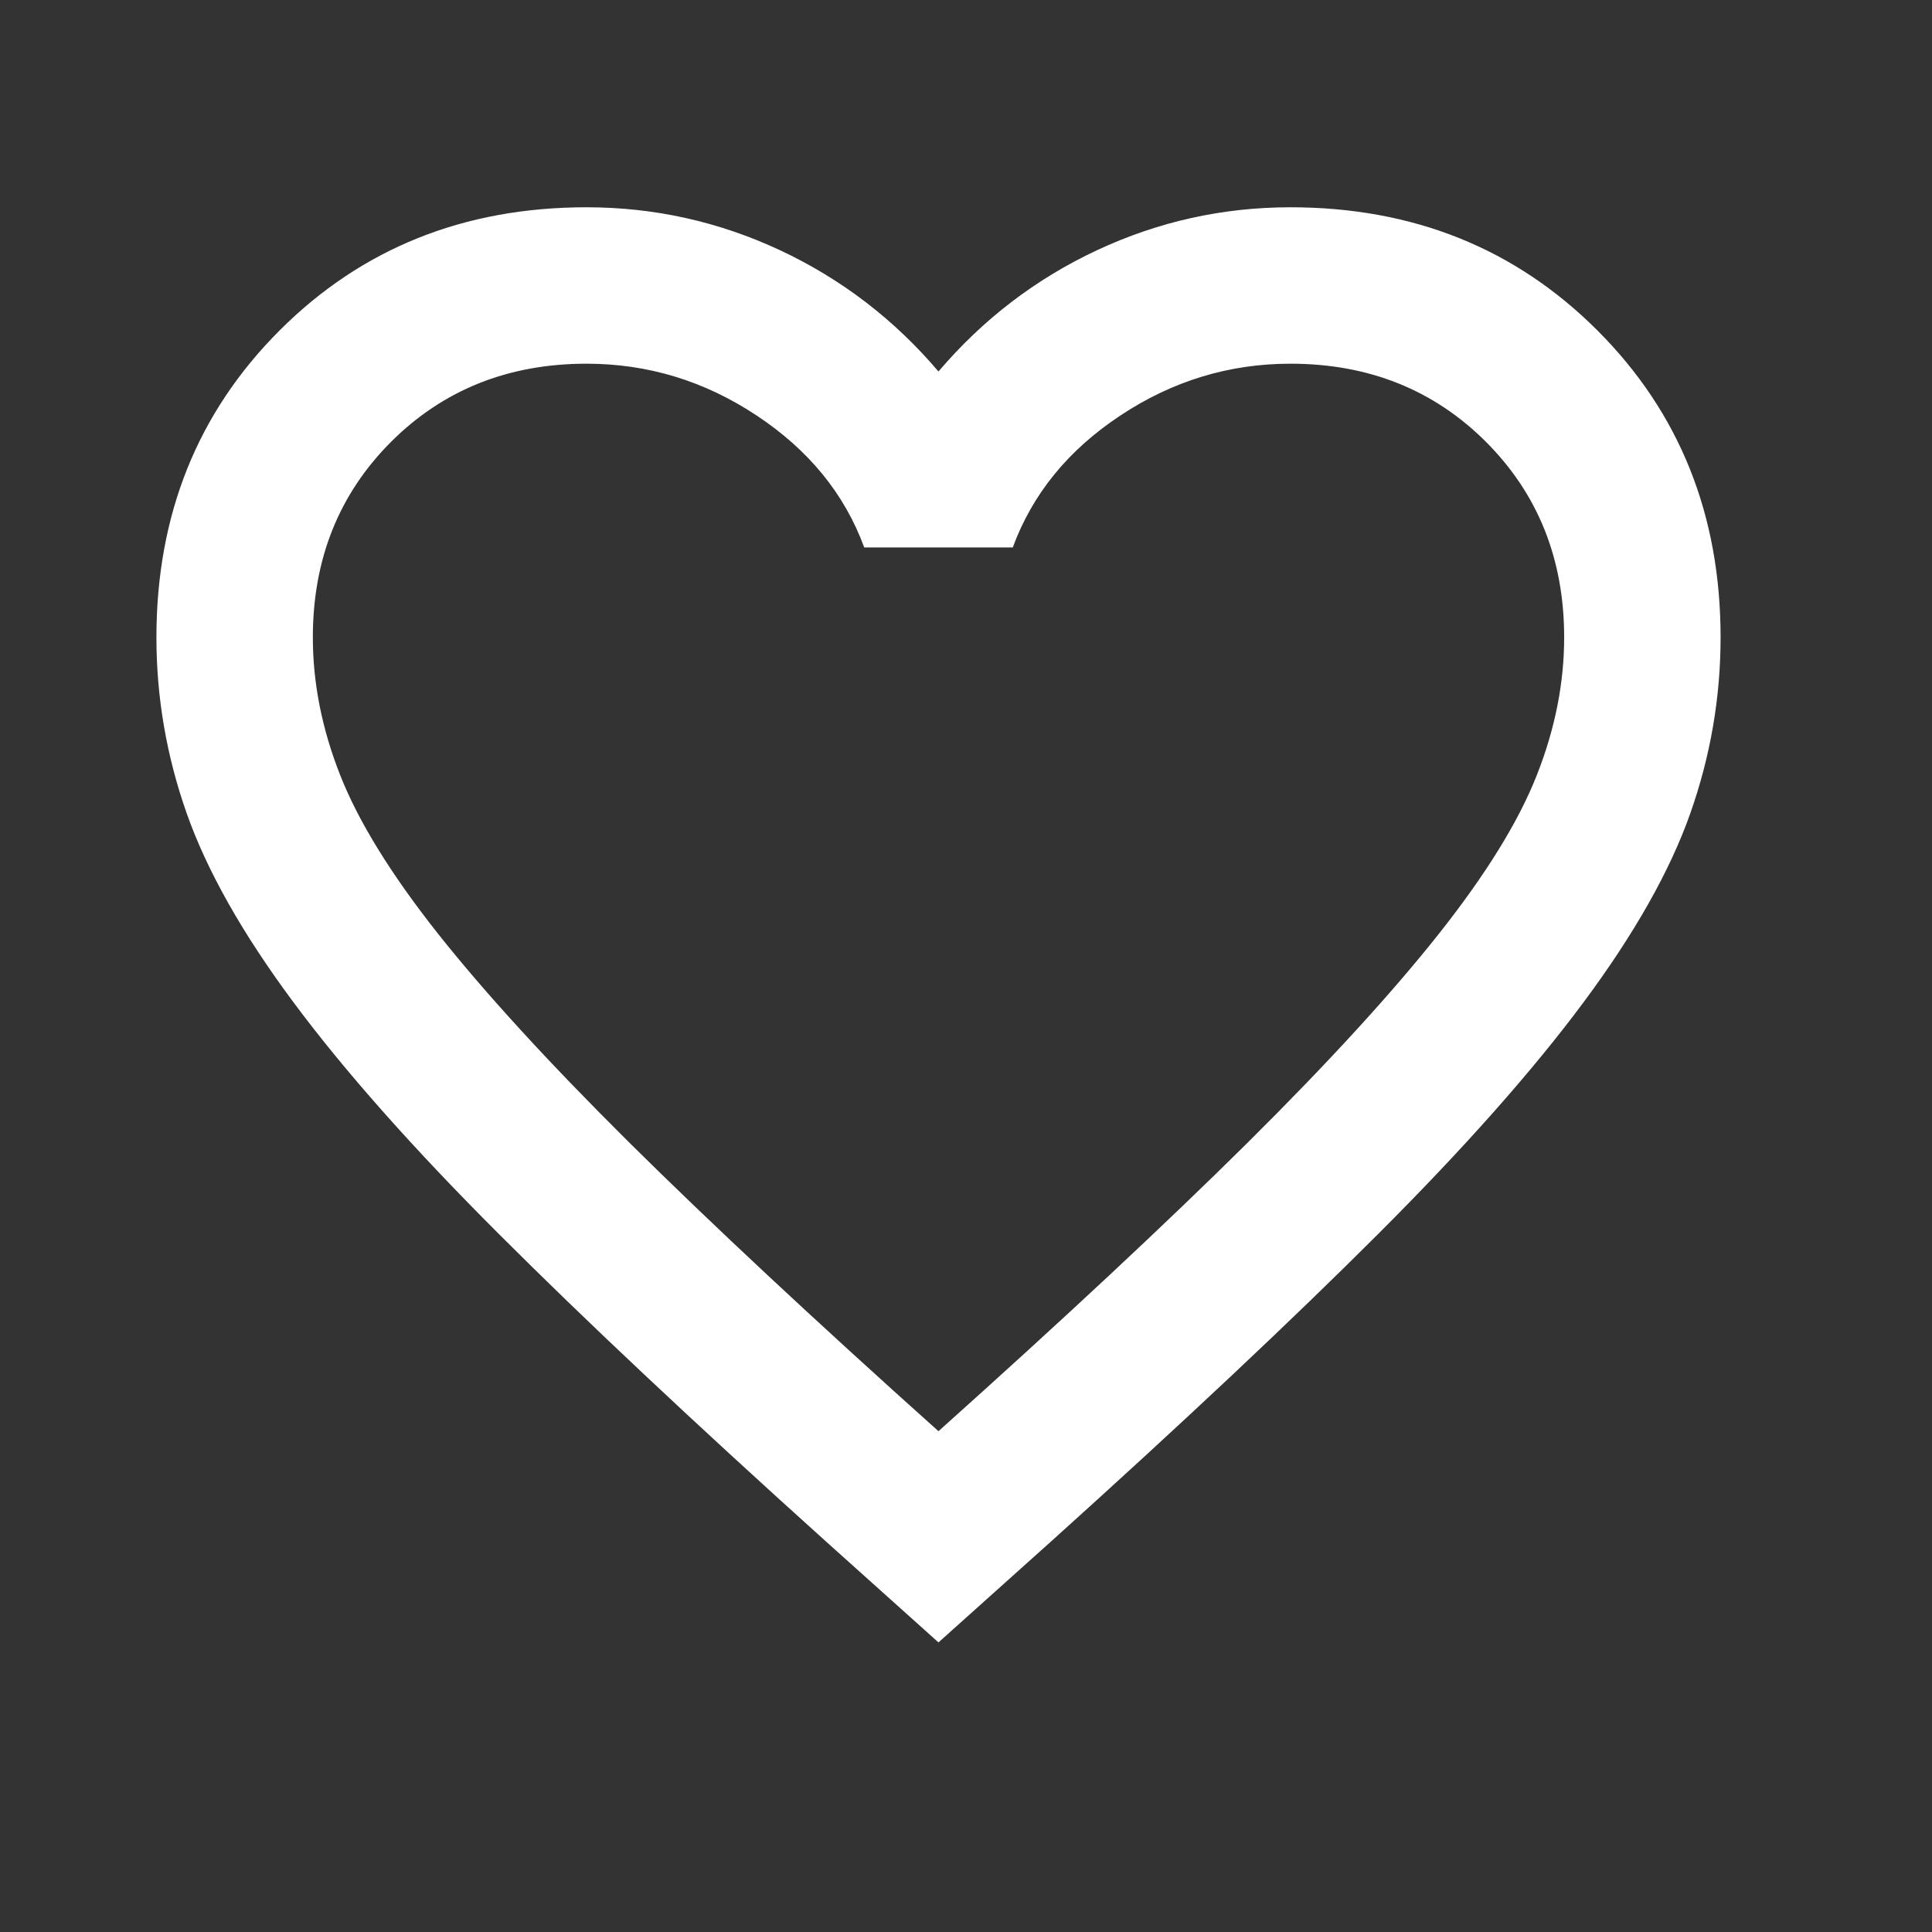 <svg width="28" height="28" viewBox="0 0 28 28" fill="none" xmlns="http://www.w3.org/2000/svg">
<rect x="0" y="0" width="28" height="28" fill="#333333" stroke="none"/>
<mask id="mask0_1943_1750" style="mask-type:alpha" maskUnits="userSpaceOnUse" x="0" y="0" width="28" height="28">
<rect width="27.203" height="27.203" fill="#D9D9D9"/>
</mask>
<g mask="url(#mask0_1943_1750)">
<path d="M13.601 23.803L11.958 22.329C10.05 20.61 8.473 19.127 7.226 17.88C5.979 16.634 4.987 15.514 4.251 14.523C3.514 13.531 2.999 12.619 2.706 11.788C2.413 10.957 2.267 10.107 2.267 9.238C2.267 7.462 2.862 5.979 4.052 4.789C5.242 3.599 6.725 3.004 8.501 3.004C9.483 3.004 10.418 3.212 11.306 3.627C12.194 4.043 12.959 4.629 13.601 5.384C14.244 4.629 15.009 4.043 15.897 3.627C16.785 3.212 17.72 3.004 18.702 3.004C20.478 3.004 21.961 3.599 23.151 4.789C24.341 5.979 24.936 7.462 24.936 9.238C24.936 10.107 24.79 10.957 24.497 11.788C24.204 12.619 23.689 13.531 22.952 14.523C22.216 15.514 21.224 16.634 19.977 17.88C18.73 19.127 17.153 20.61 15.245 22.329L13.601 23.803ZM13.601 20.742C15.415 19.118 16.907 17.724 18.079 16.563C19.25 15.401 20.175 14.39 20.855 13.531C21.536 12.671 22.008 11.906 22.272 11.236C22.537 10.565 22.669 9.899 22.669 9.238C22.669 8.104 22.291 7.16 21.536 6.404C20.78 5.649 19.835 5.271 18.702 5.271C17.814 5.271 16.992 5.521 16.237 6.022C15.481 6.522 14.962 7.16 14.678 7.934H12.525C12.241 7.16 11.722 6.522 10.966 6.022C10.211 5.521 9.389 5.271 8.501 5.271C7.368 5.271 6.423 5.649 5.667 6.404C4.912 7.16 4.534 8.104 4.534 9.238C4.534 9.899 4.666 10.565 4.931 11.236C5.195 11.906 5.667 12.671 6.347 13.531C7.028 14.39 7.953 15.401 9.124 16.563C10.296 17.724 11.788 19.118 13.601 20.742Z" fill="white"/>
</g>
</svg>
